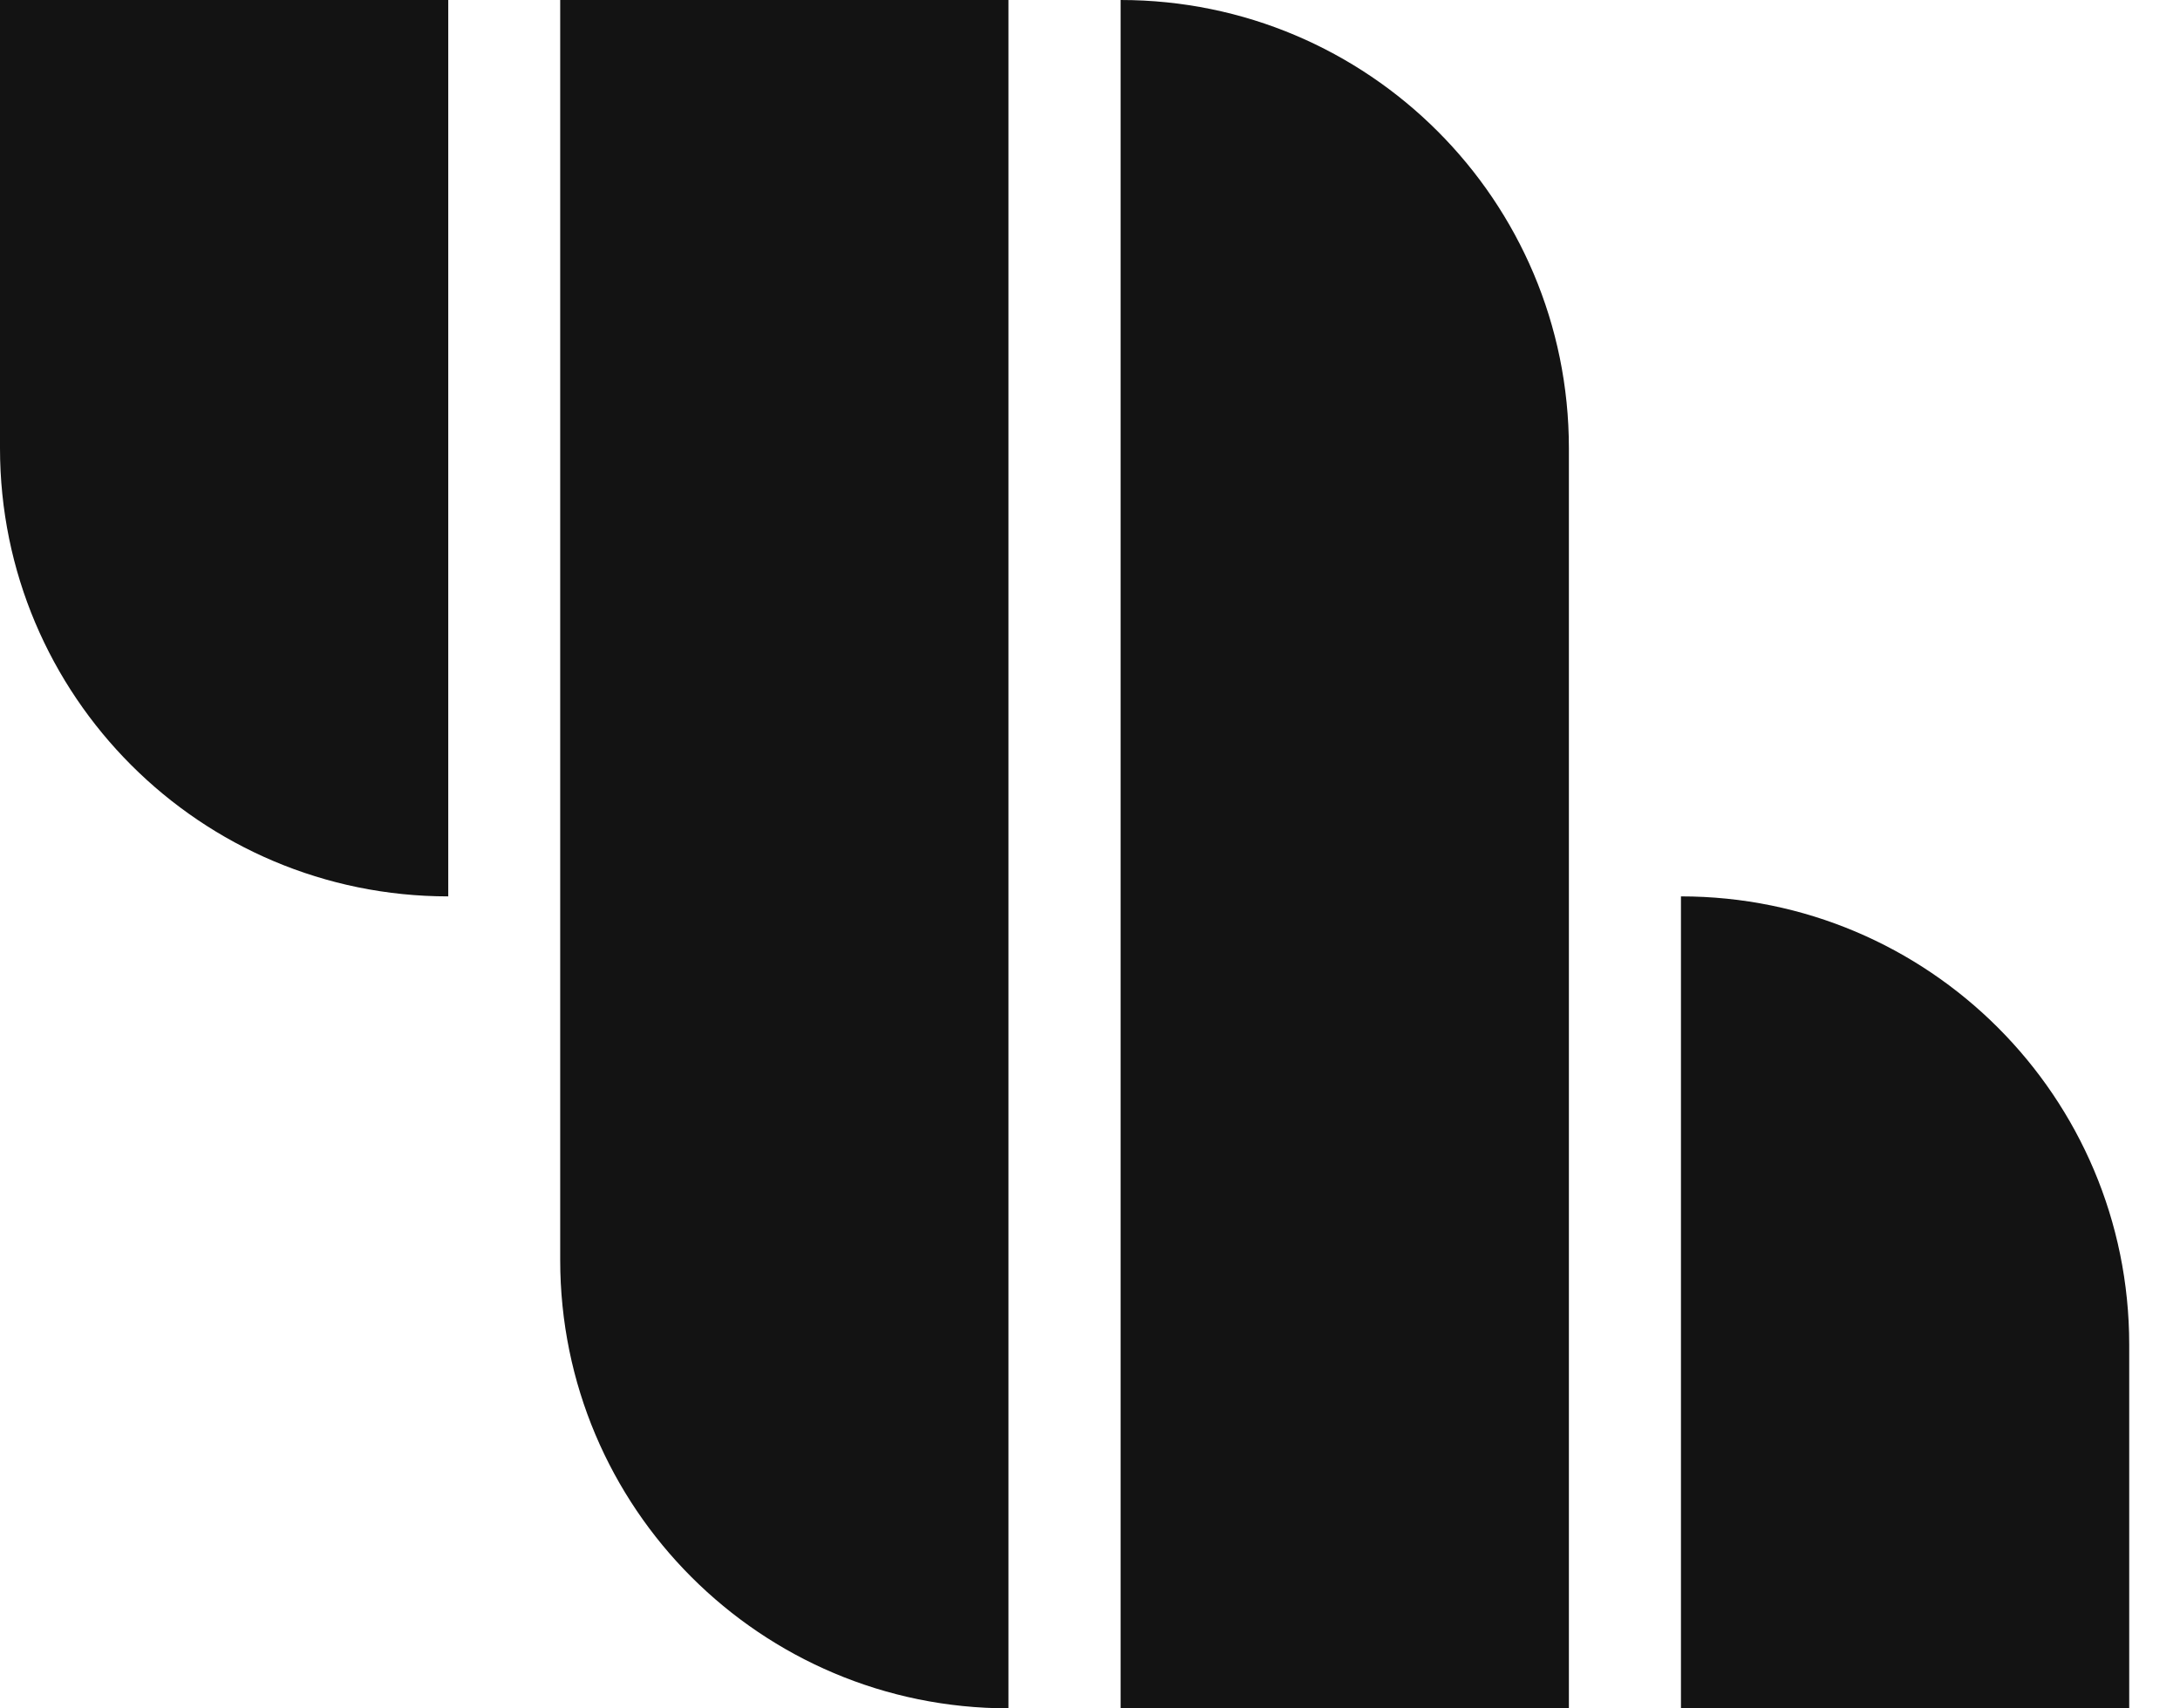 <svg width="37" height="29" viewBox="0 0 37 29" fill="none" xmlns="http://www.w3.org/2000/svg">
<g id="Group 614">
<path id="Vector" d="M26.628 7.608V28.999H19.02V0C23.223 0 26.628 3.405 26.628 7.608Z" fill="#131313"/>
<path id="Vector_2" d="M36.138 22.824V29H28.53V15.216C32.733 15.216 36.138 18.621 36.138 22.824Z" fill="#131313"/>
<path id="Vector_3" d="M0 7.608V0H7.608V15.216C3.405 15.216 0 11.811 0 7.608Z" fill="#131313"/>
<path id="Vector_4" d="M17.116 0V28.999C12.913 28.999 9.508 25.594 9.508 21.39V0H17.116Z" fill="#131313"/>
</g>
</svg>
